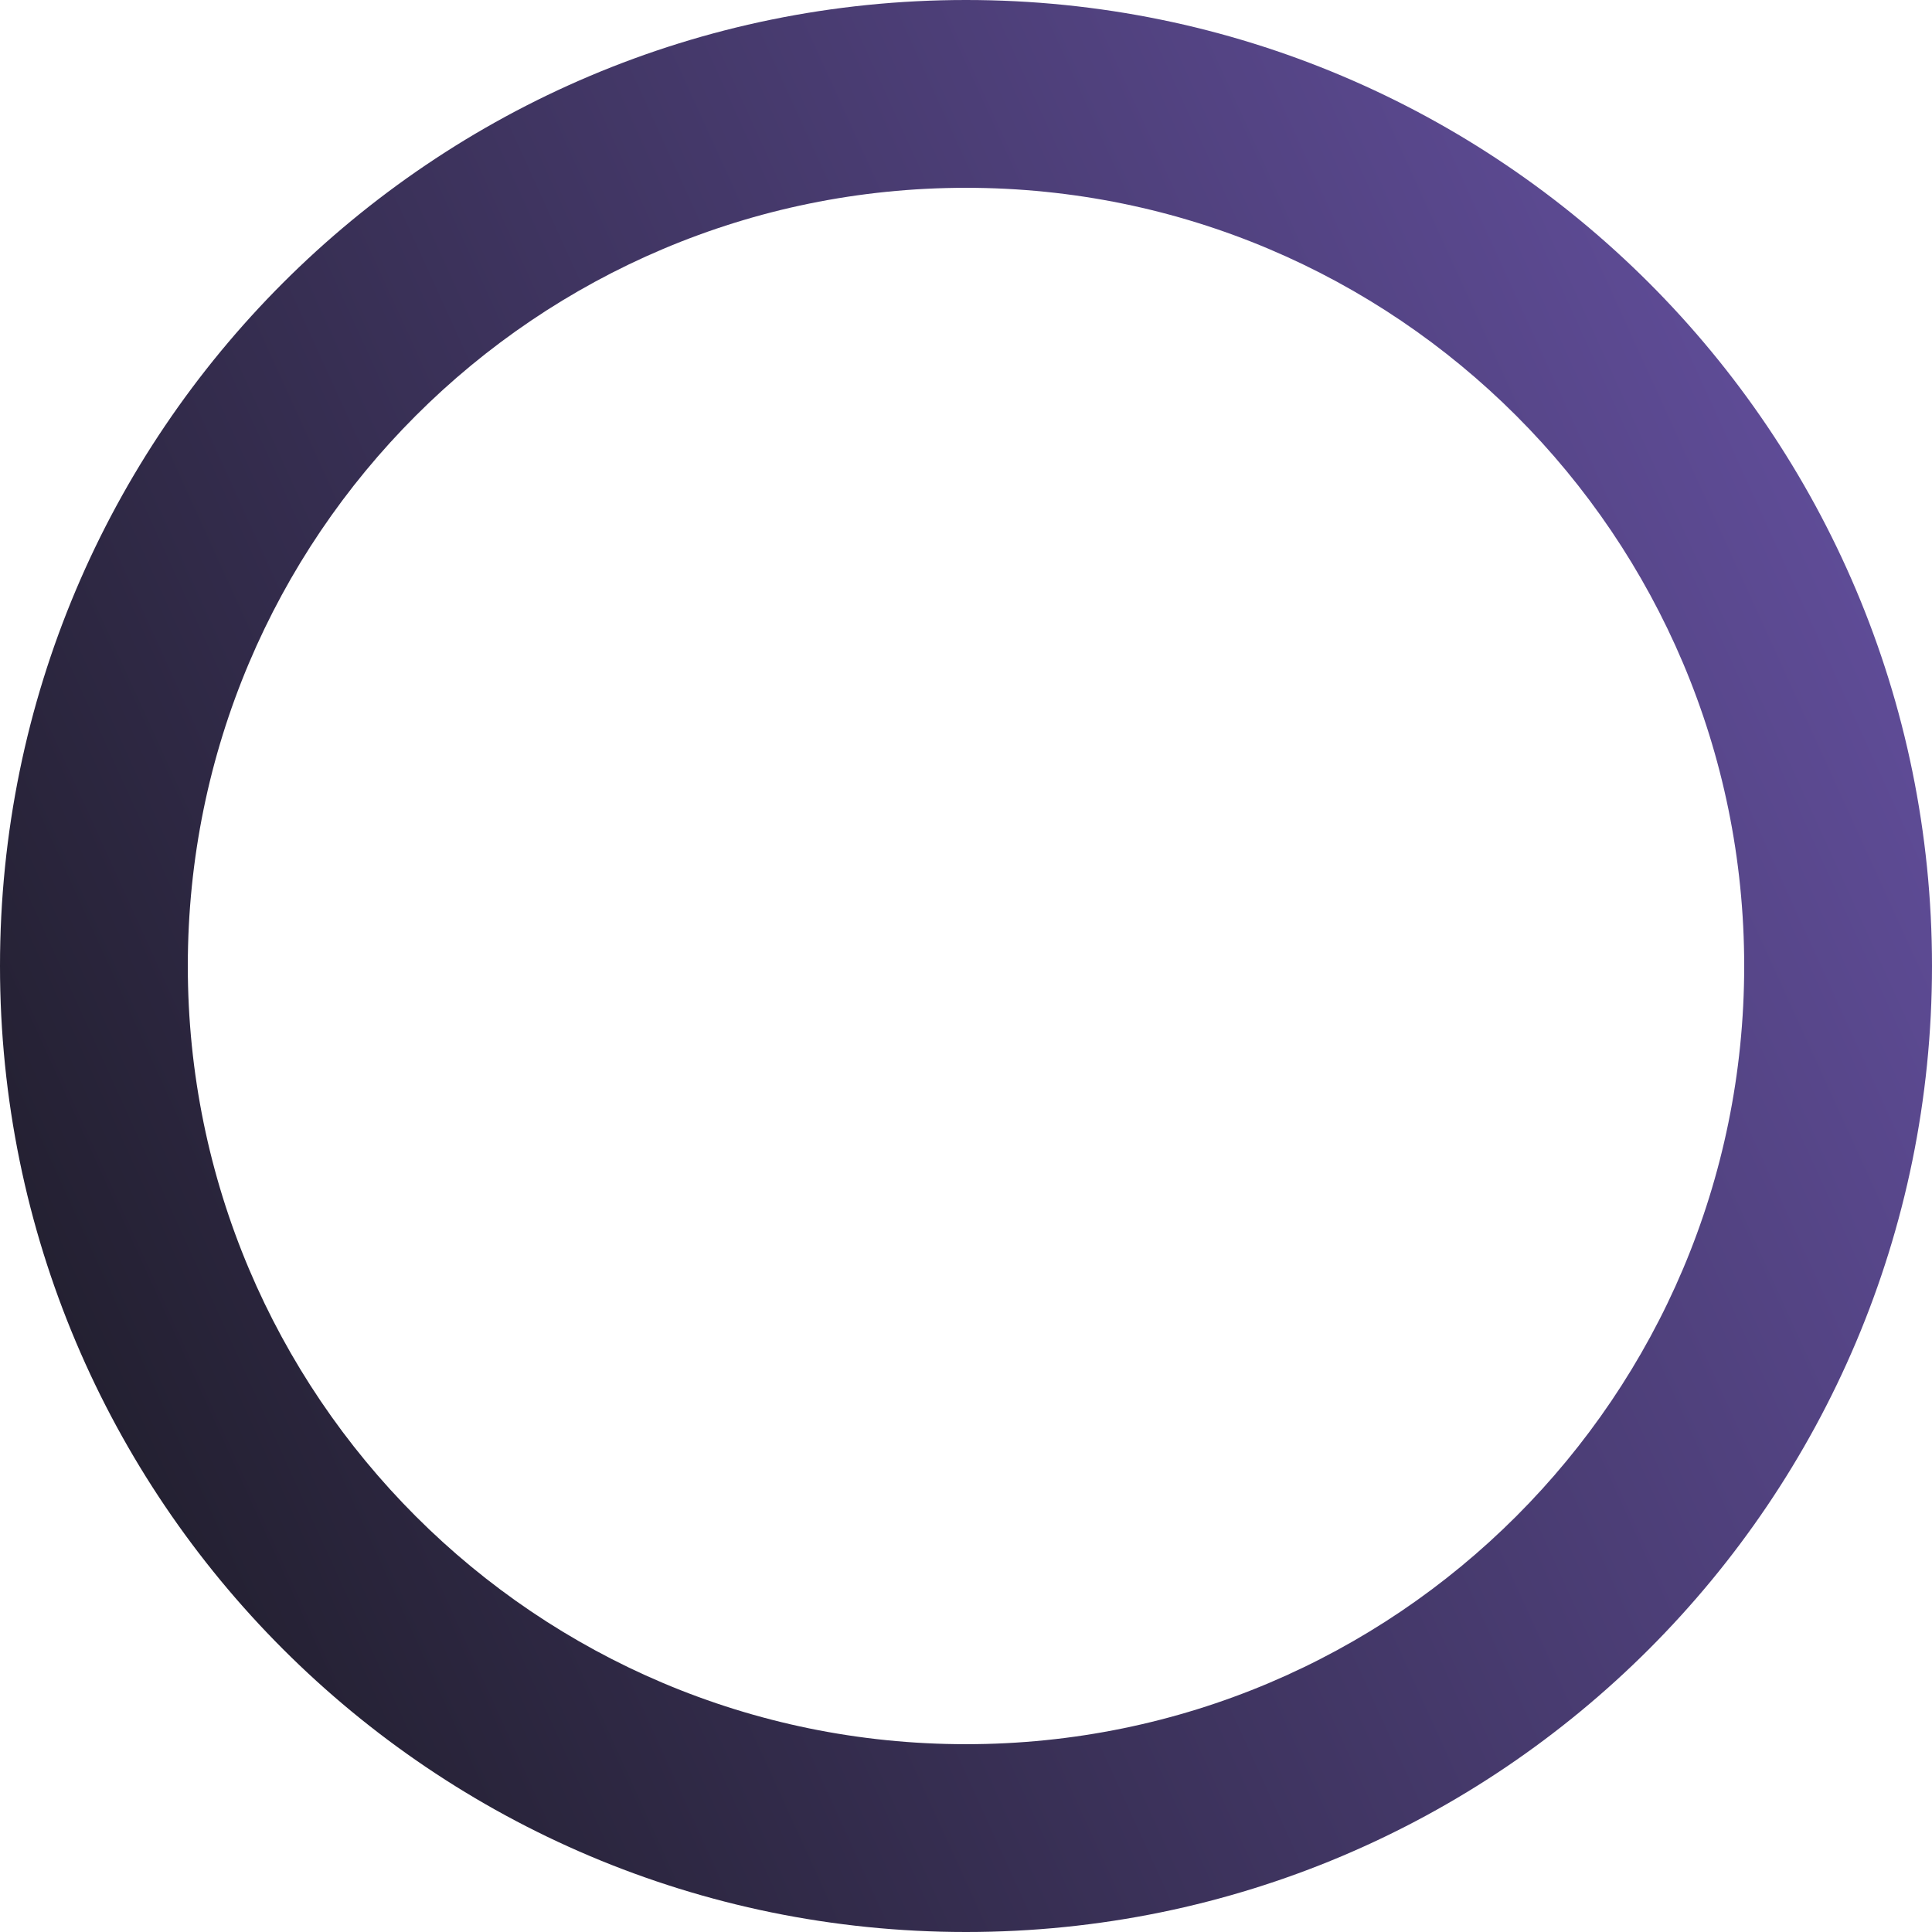 <svg xmlns="http://www.w3.org/2000/svg" width="516" height="516" viewBox="0 0 516 516" fill="none"><path d="M516 258C516 400.489 400.489 516 258 516C115.511 516 0 400.489 0 258C0 115.511 115.511 0 258 0C400.489 0 516 115.511 516 258ZM50.16 258C50.16 372.787 143.213 465.84 258 465.84C372.787 465.84 465.84 372.787 465.84 258C465.84 143.213 372.787 50.16 258 50.16C143.213 50.16 50.16 143.213 50.16 258Z" fill="url(#paint0_linear_4269_3)"></path><defs><linearGradient id="paint0_linear_4269_3" x1="528" y1="134" x2="-78" y2="410" gradientUnits="userSpaceOnUse"><stop stop-color="#634F9E"></stop><stop offset="1" stop-color="#17171C"></stop></linearGradient></defs></svg>
